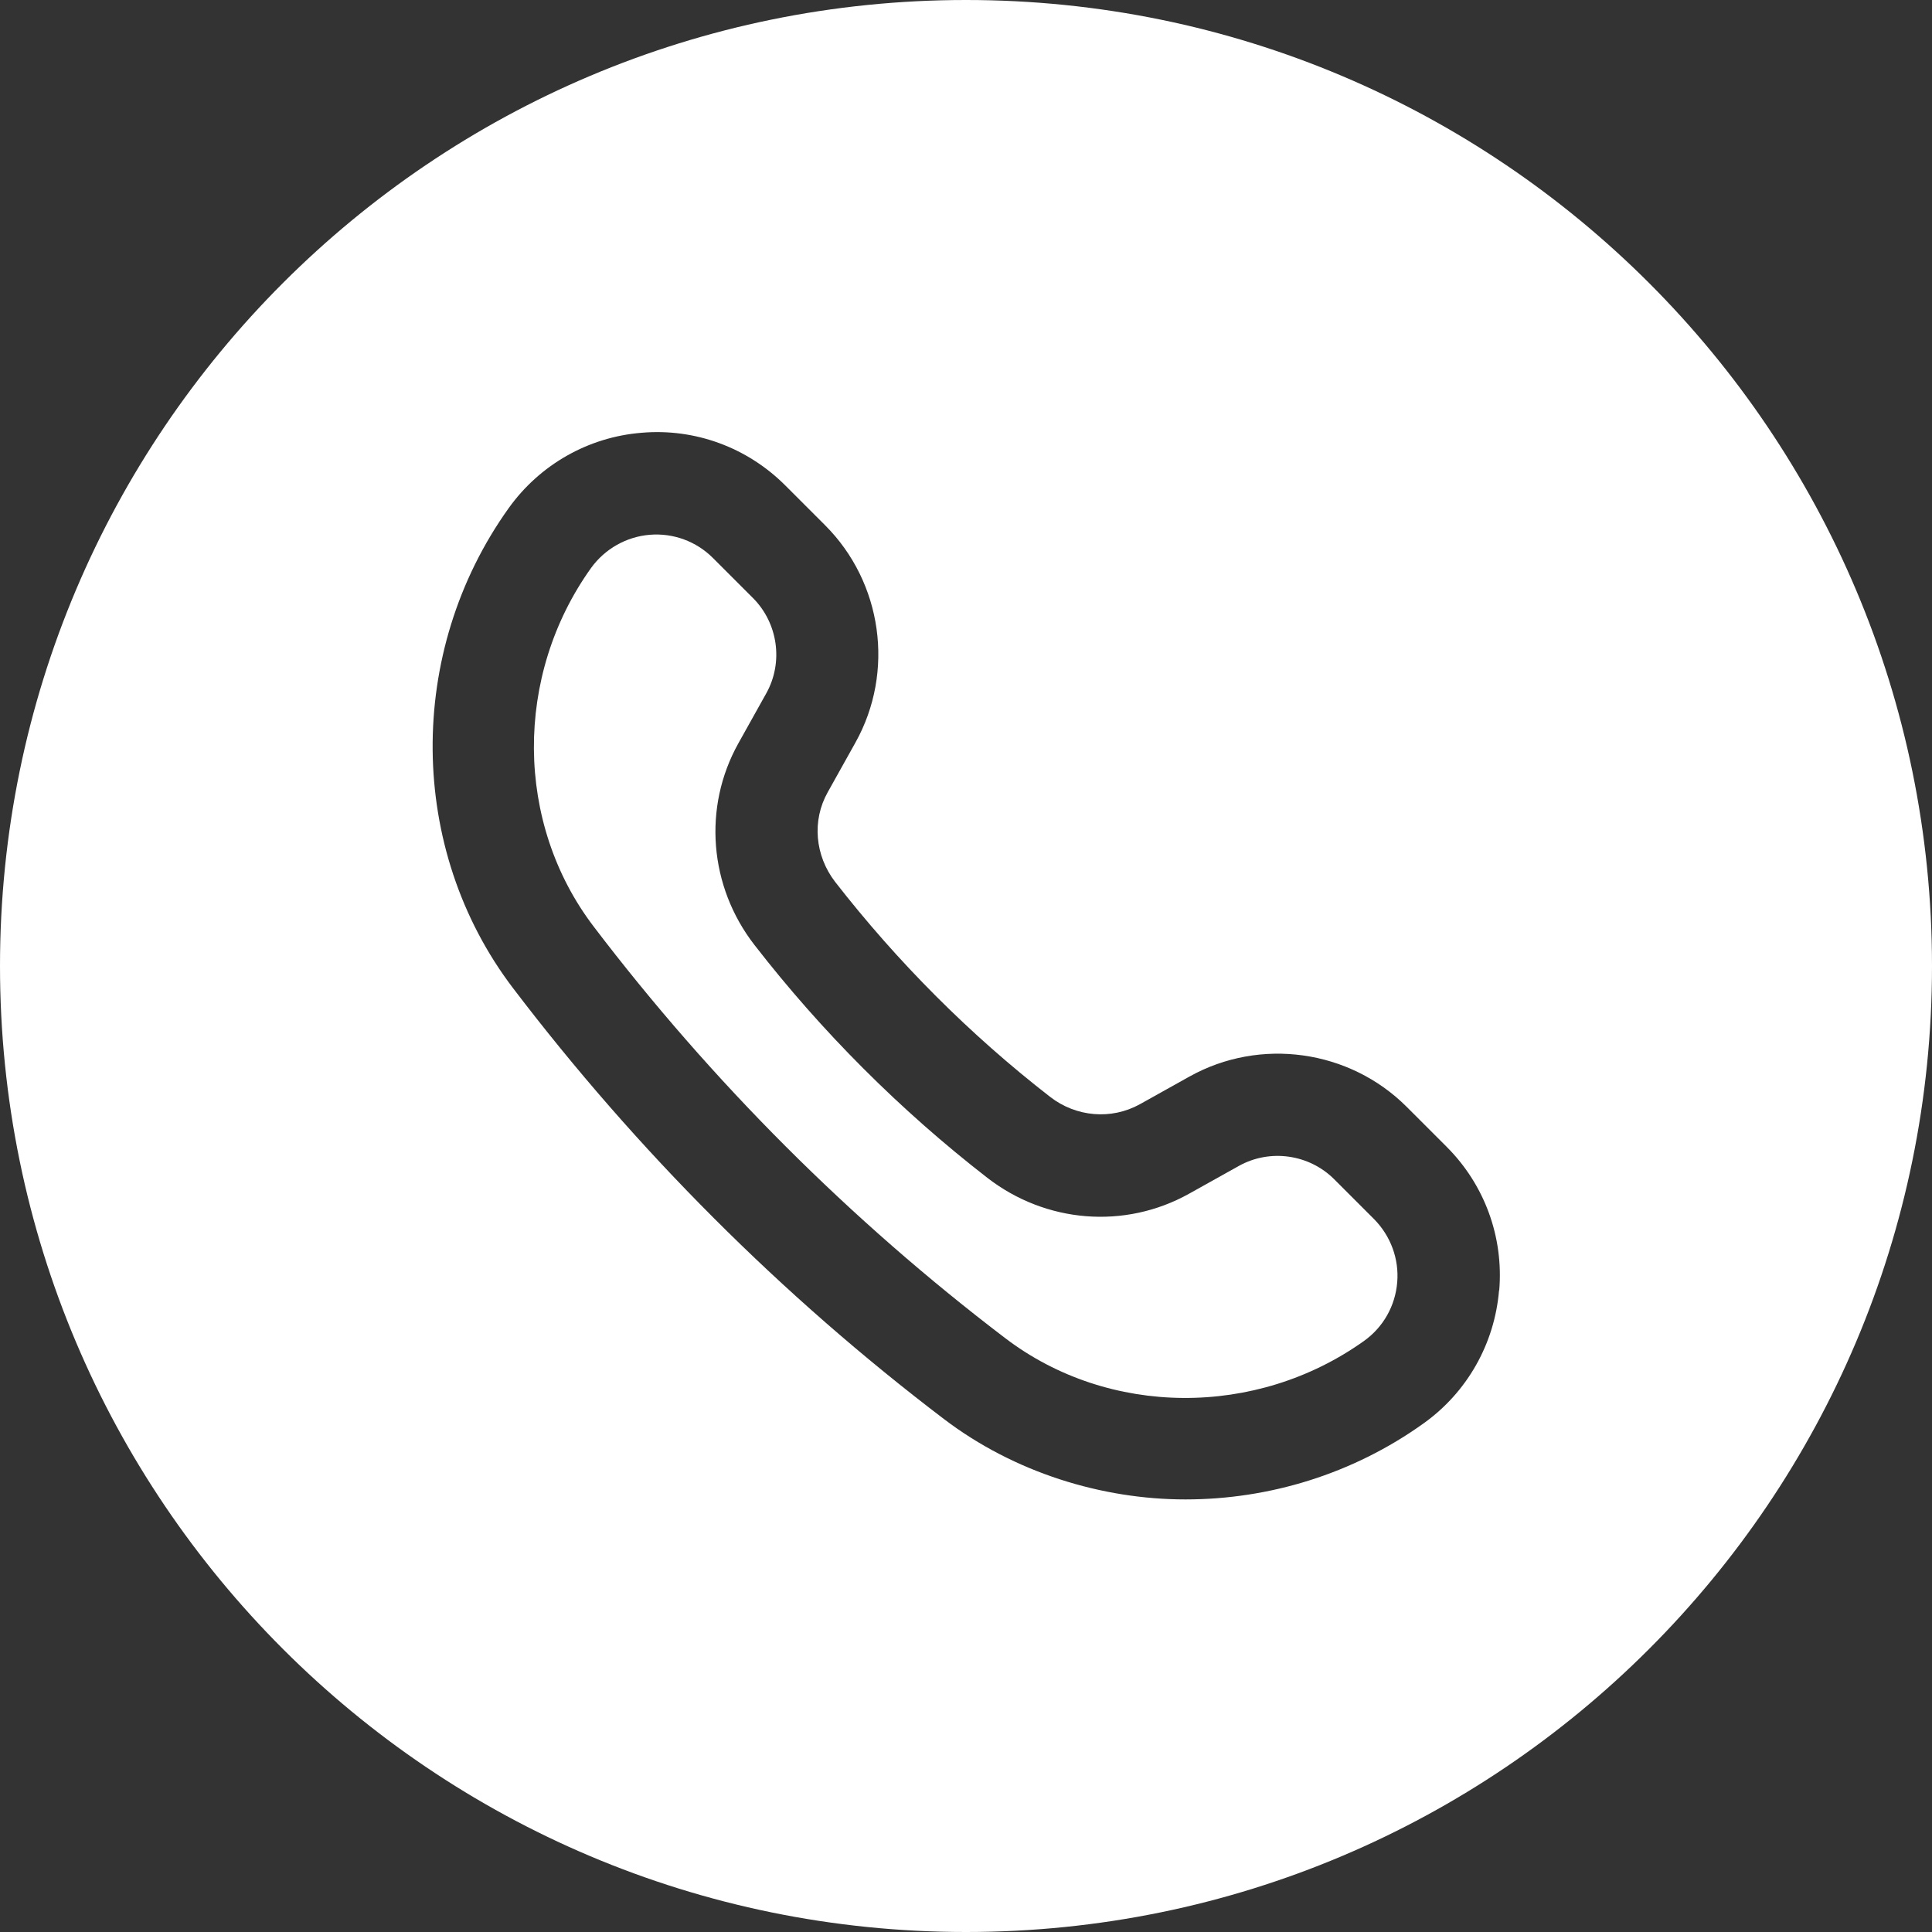 <?xml version="1.0" encoding="UTF-8"?><svg id="Layer_2" xmlns="http://www.w3.org/2000/svg" viewBox="0 0 100 100"><rect x="0" y="0" width="100" height="100" fill="#333333" stroke="none"/><defs><style>.cls-1{fill:#fff;stroke-width:0px;}</style></defs><g id="Layer_1-2"><path class="cls-1" d="m69.06,61.04c-1.3-1.3-3.33-1.59-4.94-.69l-2.58,1.44c-3.32,1.85-7.41,1.52-10.44-.83-4.5-3.49-8.56-7.55-12.05-12.05-2.35-3.03-2.68-7.13-.83-10.44l1.44-2.58c.9-1.61.61-3.64-.69-4.94l-2.07-2.07c-.86-.86-2.05-1.3-3.27-1.2-1.21.1-2.32.73-3.03,1.71h0c-4,5.58-3.95,13.22.13,18.57,6.11,8.03,13.28,15.2,21.31,21.31,5.35,4.07,12.99,4.12,18.57.13.99-.71,1.61-1.81,1.71-3.03.1-1.21-.34-2.4-1.2-3.27l-2.07-2.07Z"/><path class="cls-1" d="m50,0C22.39,0,0,22.39,0,50s22.39,50,50,50,50-22.39,50-50S77.61,0,50,0Zm27.59,66.79c-.23,2.76-1.65,5.27-3.9,6.88-3.67,2.63-8.01,3.94-12.33,3.94s-8.86-1.39-12.5-4.16h0c-8.41-6.39-15.91-13.9-22.31-22.31-5.46-7.18-5.55-17.39-.22-24.84,1.61-2.25,4.12-3.68,6.88-3.9,2.76-.24,5.47.76,7.43,2.72l2.07,2.07c2.96,2.96,3.61,7.58,1.57,11.24l-1.44,2.58c-.82,1.46-.66,3.28.39,4.64,3.23,4.15,6.97,7.9,11.12,11.12,1.35,1.05,3.17,1.2,4.64.39l2.58-1.44c3.66-2.04,8.28-1.39,11.24,1.57l2.07,2.07c1.96,1.96,2.95,4.66,2.72,7.43Z"/></g></svg>